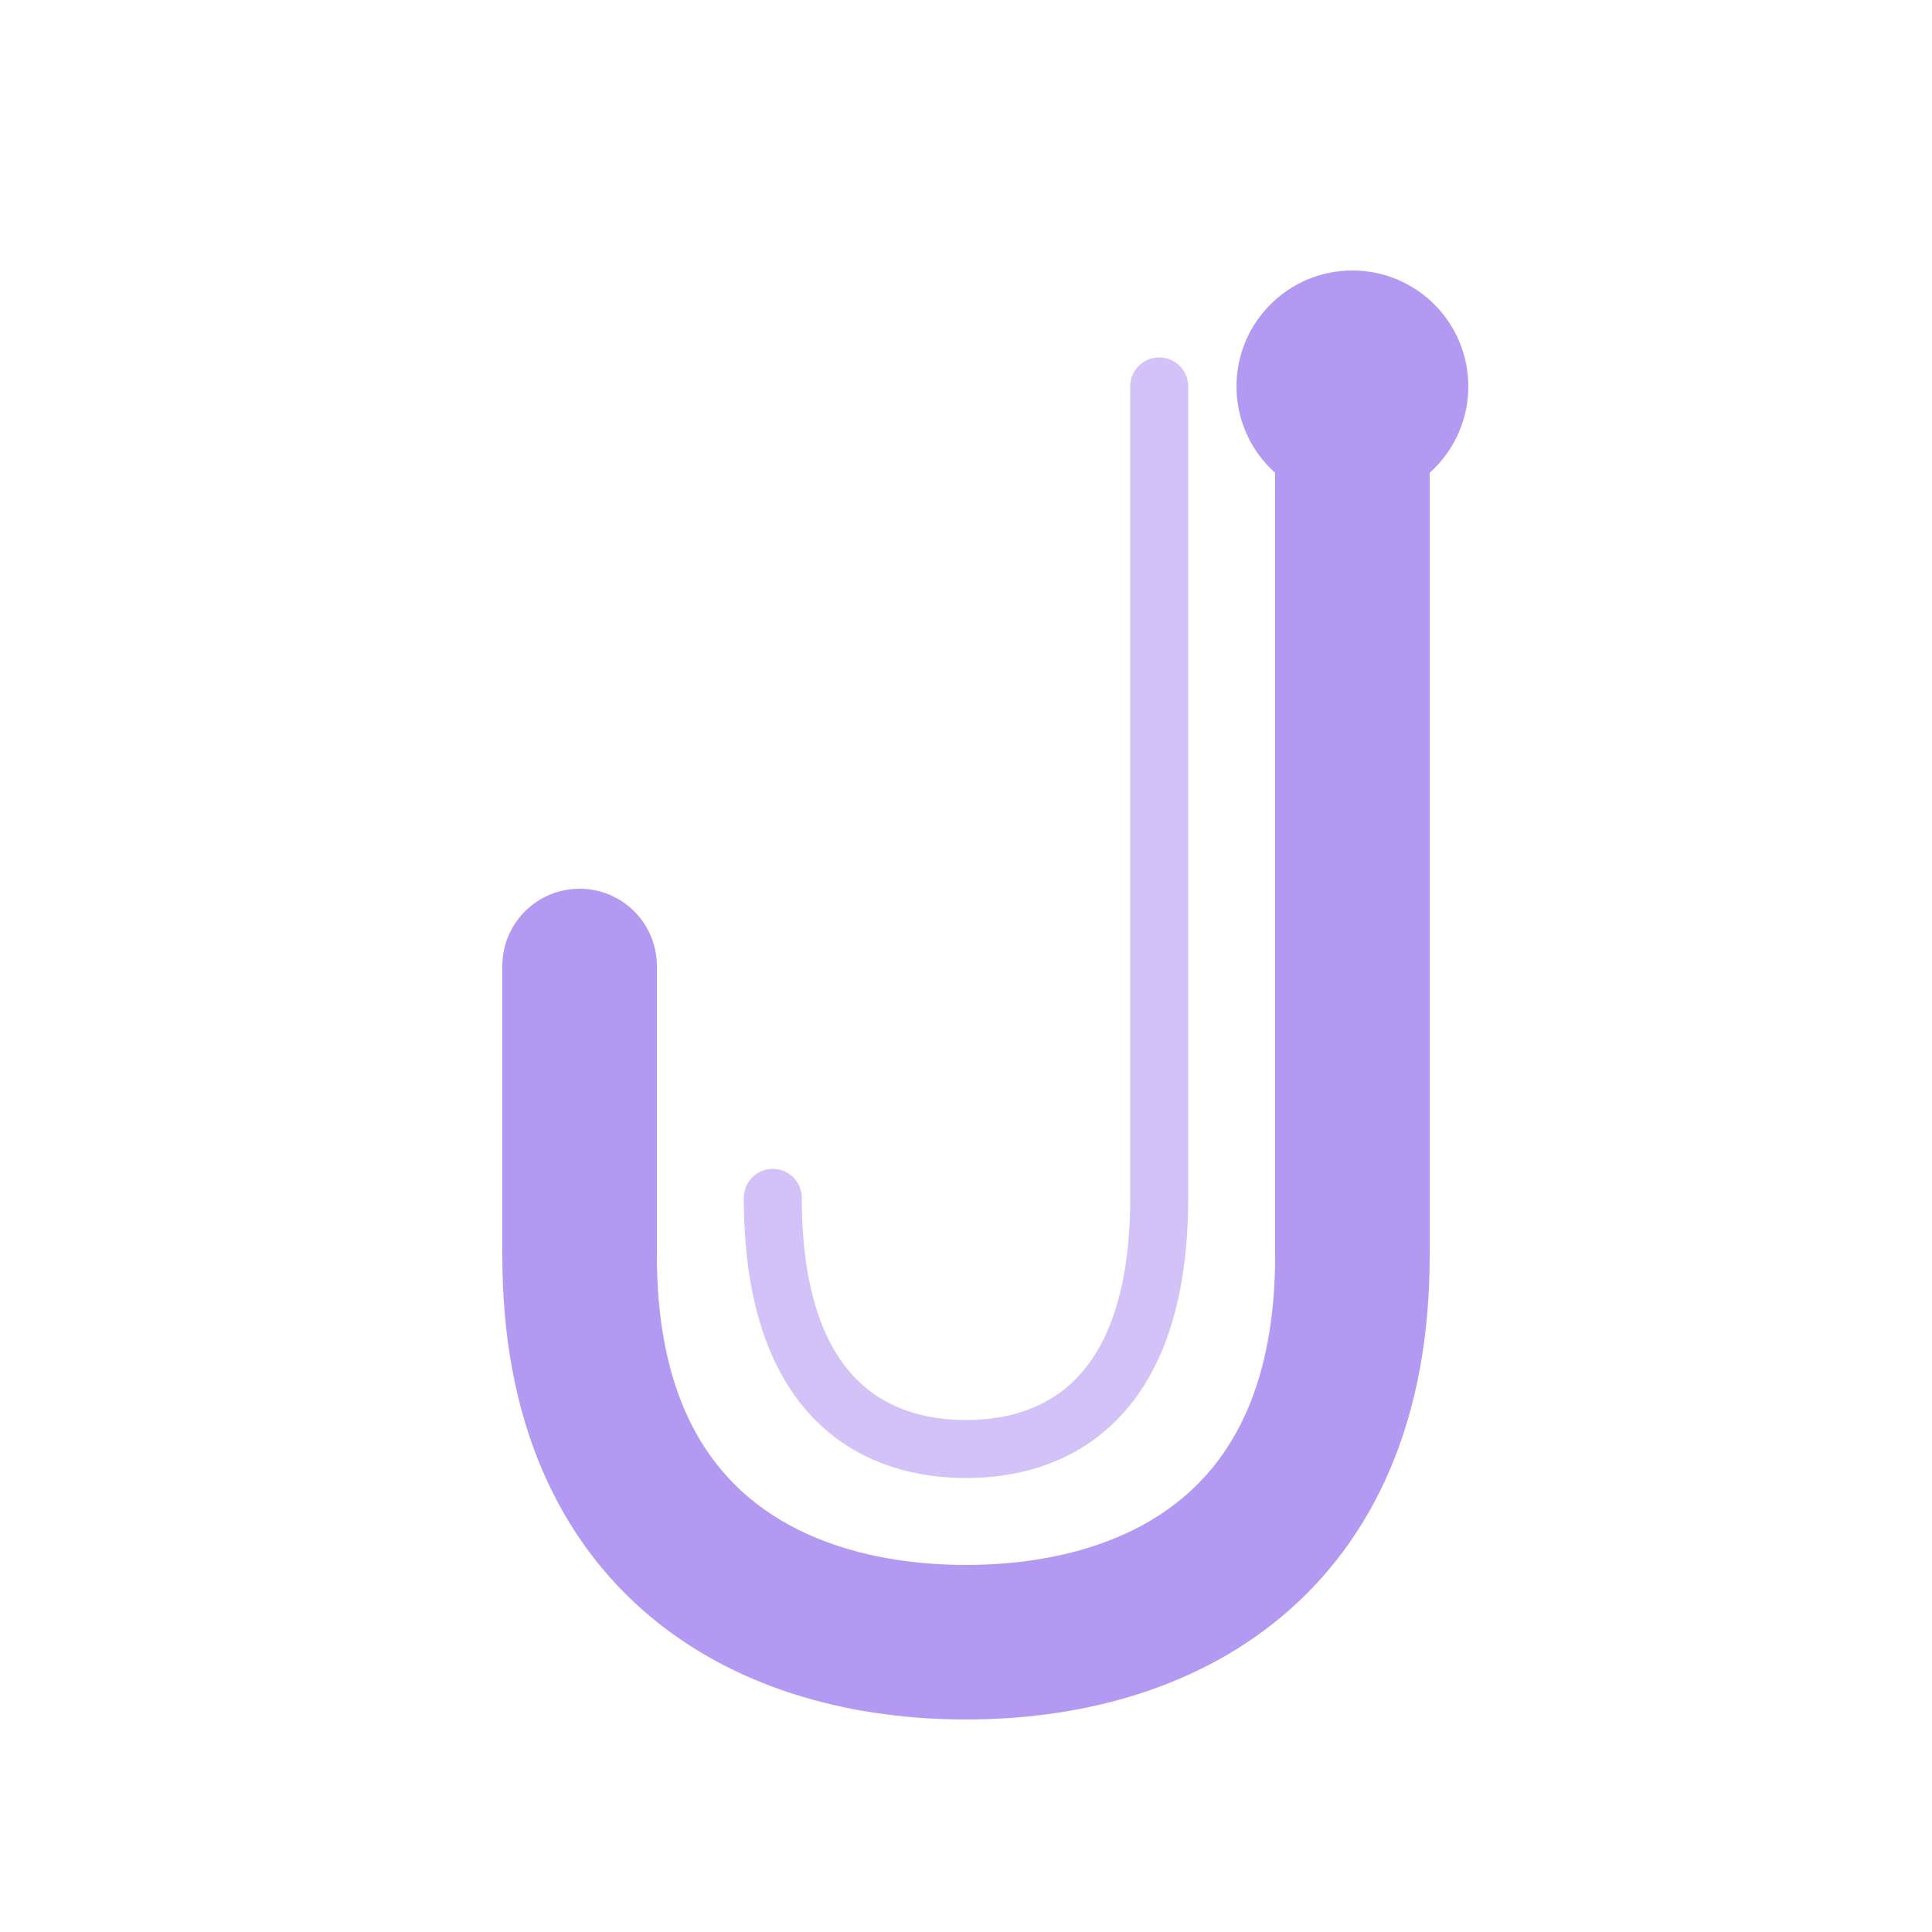 <svg xmlns="http://www.w3.org/2000/svg" viewBox="0 0 100 100">
  <!-- Main hook shape -->
  <path 
    d="M70 20 
       C70 20, 70 50, 70 65
       C70 80, 60 85, 50 85
       C40 85, 30 80, 30 65
       L30 50"
    fill="none"
    stroke="#B499F2"
    stroke-width="8"
    stroke-linecap="round"
    stroke-linejoin="round"
  />
  
  <!-- Inner accent line -->
  <path 
    d="M60 20 
       C60 20, 60 50, 60 62
       C60 74, 53 75, 50 75
       C47 75, 40 74, 40 62"
    fill="none"
    stroke="#B499F2"
    stroke-width="3"
    stroke-linecap="round"
    stroke-linejoin="round"
    opacity="0.6"
  />
  
  <!-- Dot accent -->
  <circle cx="70" cy="20" r="6" fill="#B499F2"/>
</svg>